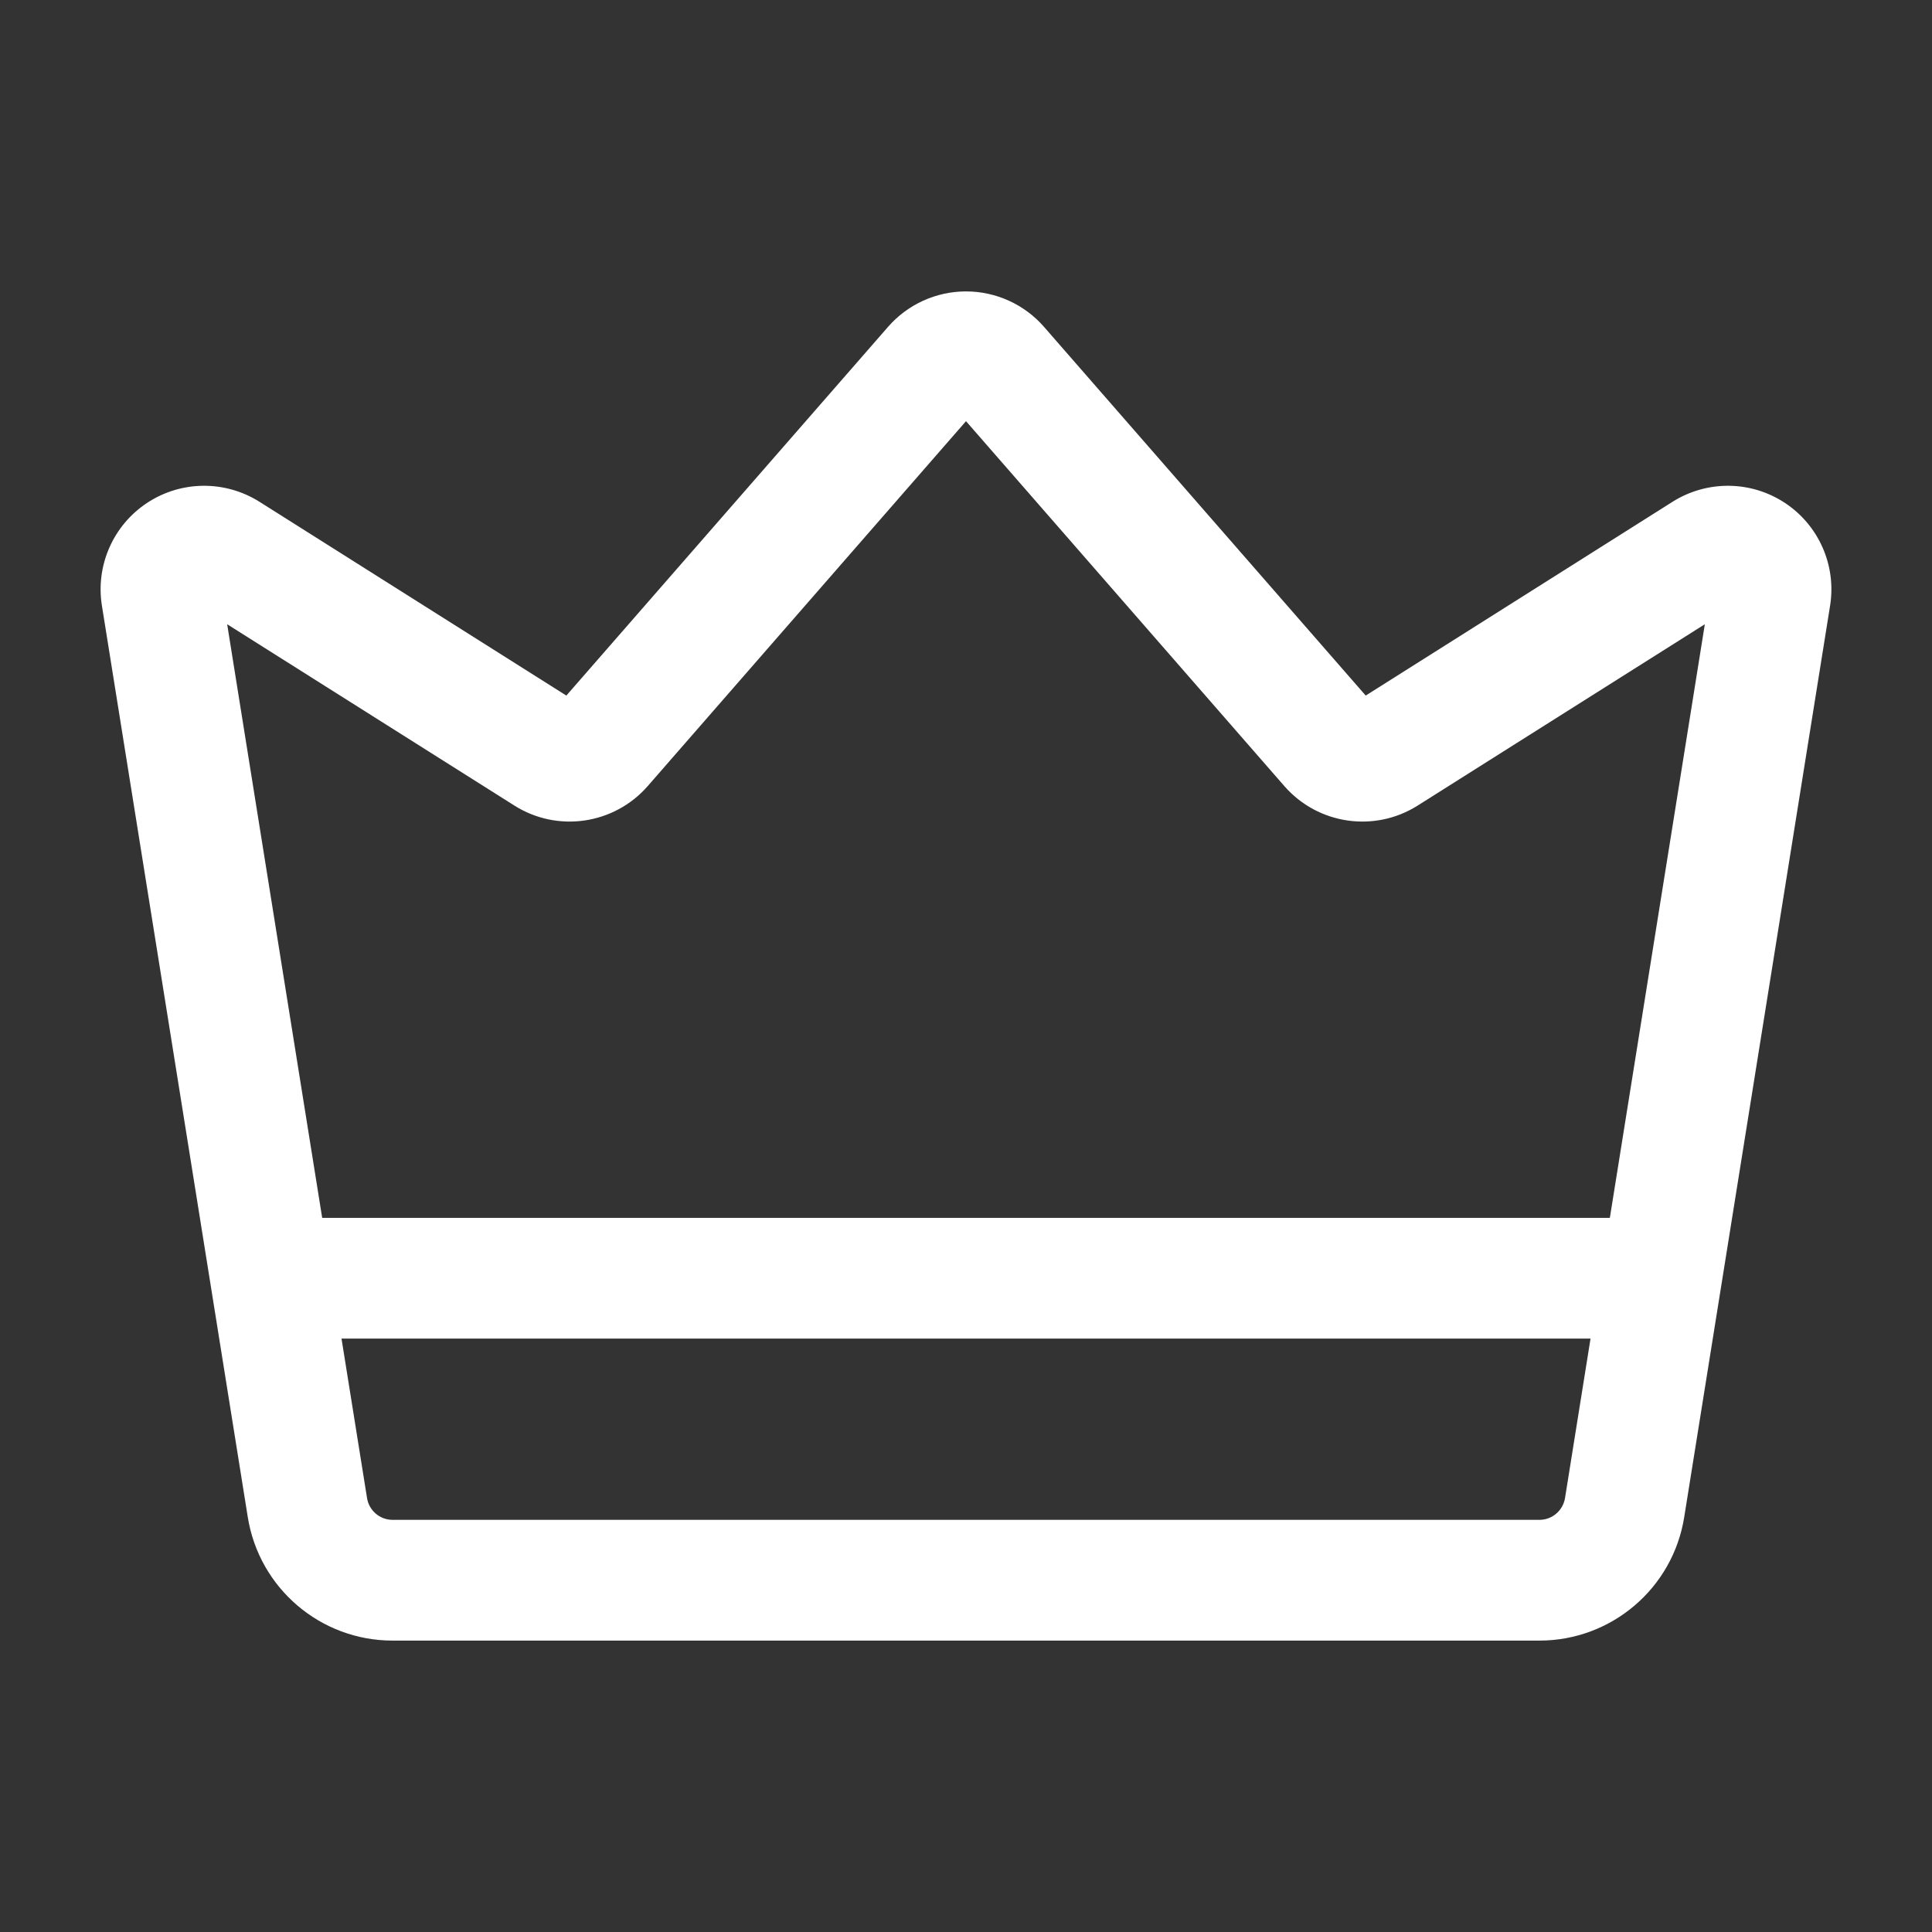 <svg width="36" height="36" viewBox="0 0 36 36" fill="none" xmlns="http://www.w3.org/2000/svg">
<rect x="0" y="0" width="36" height="36" fill="#333333" stroke="none"/>
<path fill-rule="evenodd" clip-rule="evenodd" d="M10.553 12.961L16.547 6.091C16.913 5.671 17.444 5.43 18 5.43C18.557 5.43 19.088 5.671 19.454 6.091L25.448 12.961L31.167 9.349C31.808 8.946 32.625 8.953 33.258 9.37C33.891 9.787 34.221 10.537 34.101 11.286L31.383 28.269C31.172 29.595 30.027 30.57 28.686 30.57H7.314C5.973 30.57 4.829 29.595 4.617 28.269L1.899 11.286C1.779 10.537 2.109 9.787 2.742 9.37C3.375 8.953 4.193 8.946 4.833 9.349L10.553 12.961ZM4.233 11.632L6.839 27.913C6.876 28.147 7.077 28.32 7.314 28.32H28.686C28.923 28.32 29.124 28.147 29.162 27.913L31.767 11.632L26.417 15.01C25.613 15.519 24.558 15.364 23.933 14.649L18 7.848L12.068 14.649C11.442 15.364 10.388 15.519 9.584 15.01L4.233 11.632Z" fill="white"/>
<path fill-rule="evenodd" clip-rule="evenodd" d="M30.056 22.693C30.677 22.693 31.181 23.197 31.181 23.818C31.181 24.439 30.677 24.943 30.056 24.943H5.945C5.324 24.943 4.82 24.439 4.82 23.818C4.82 23.197 5.324 22.693 5.945 22.693H30.056Z" fill="white"/>
</svg>
